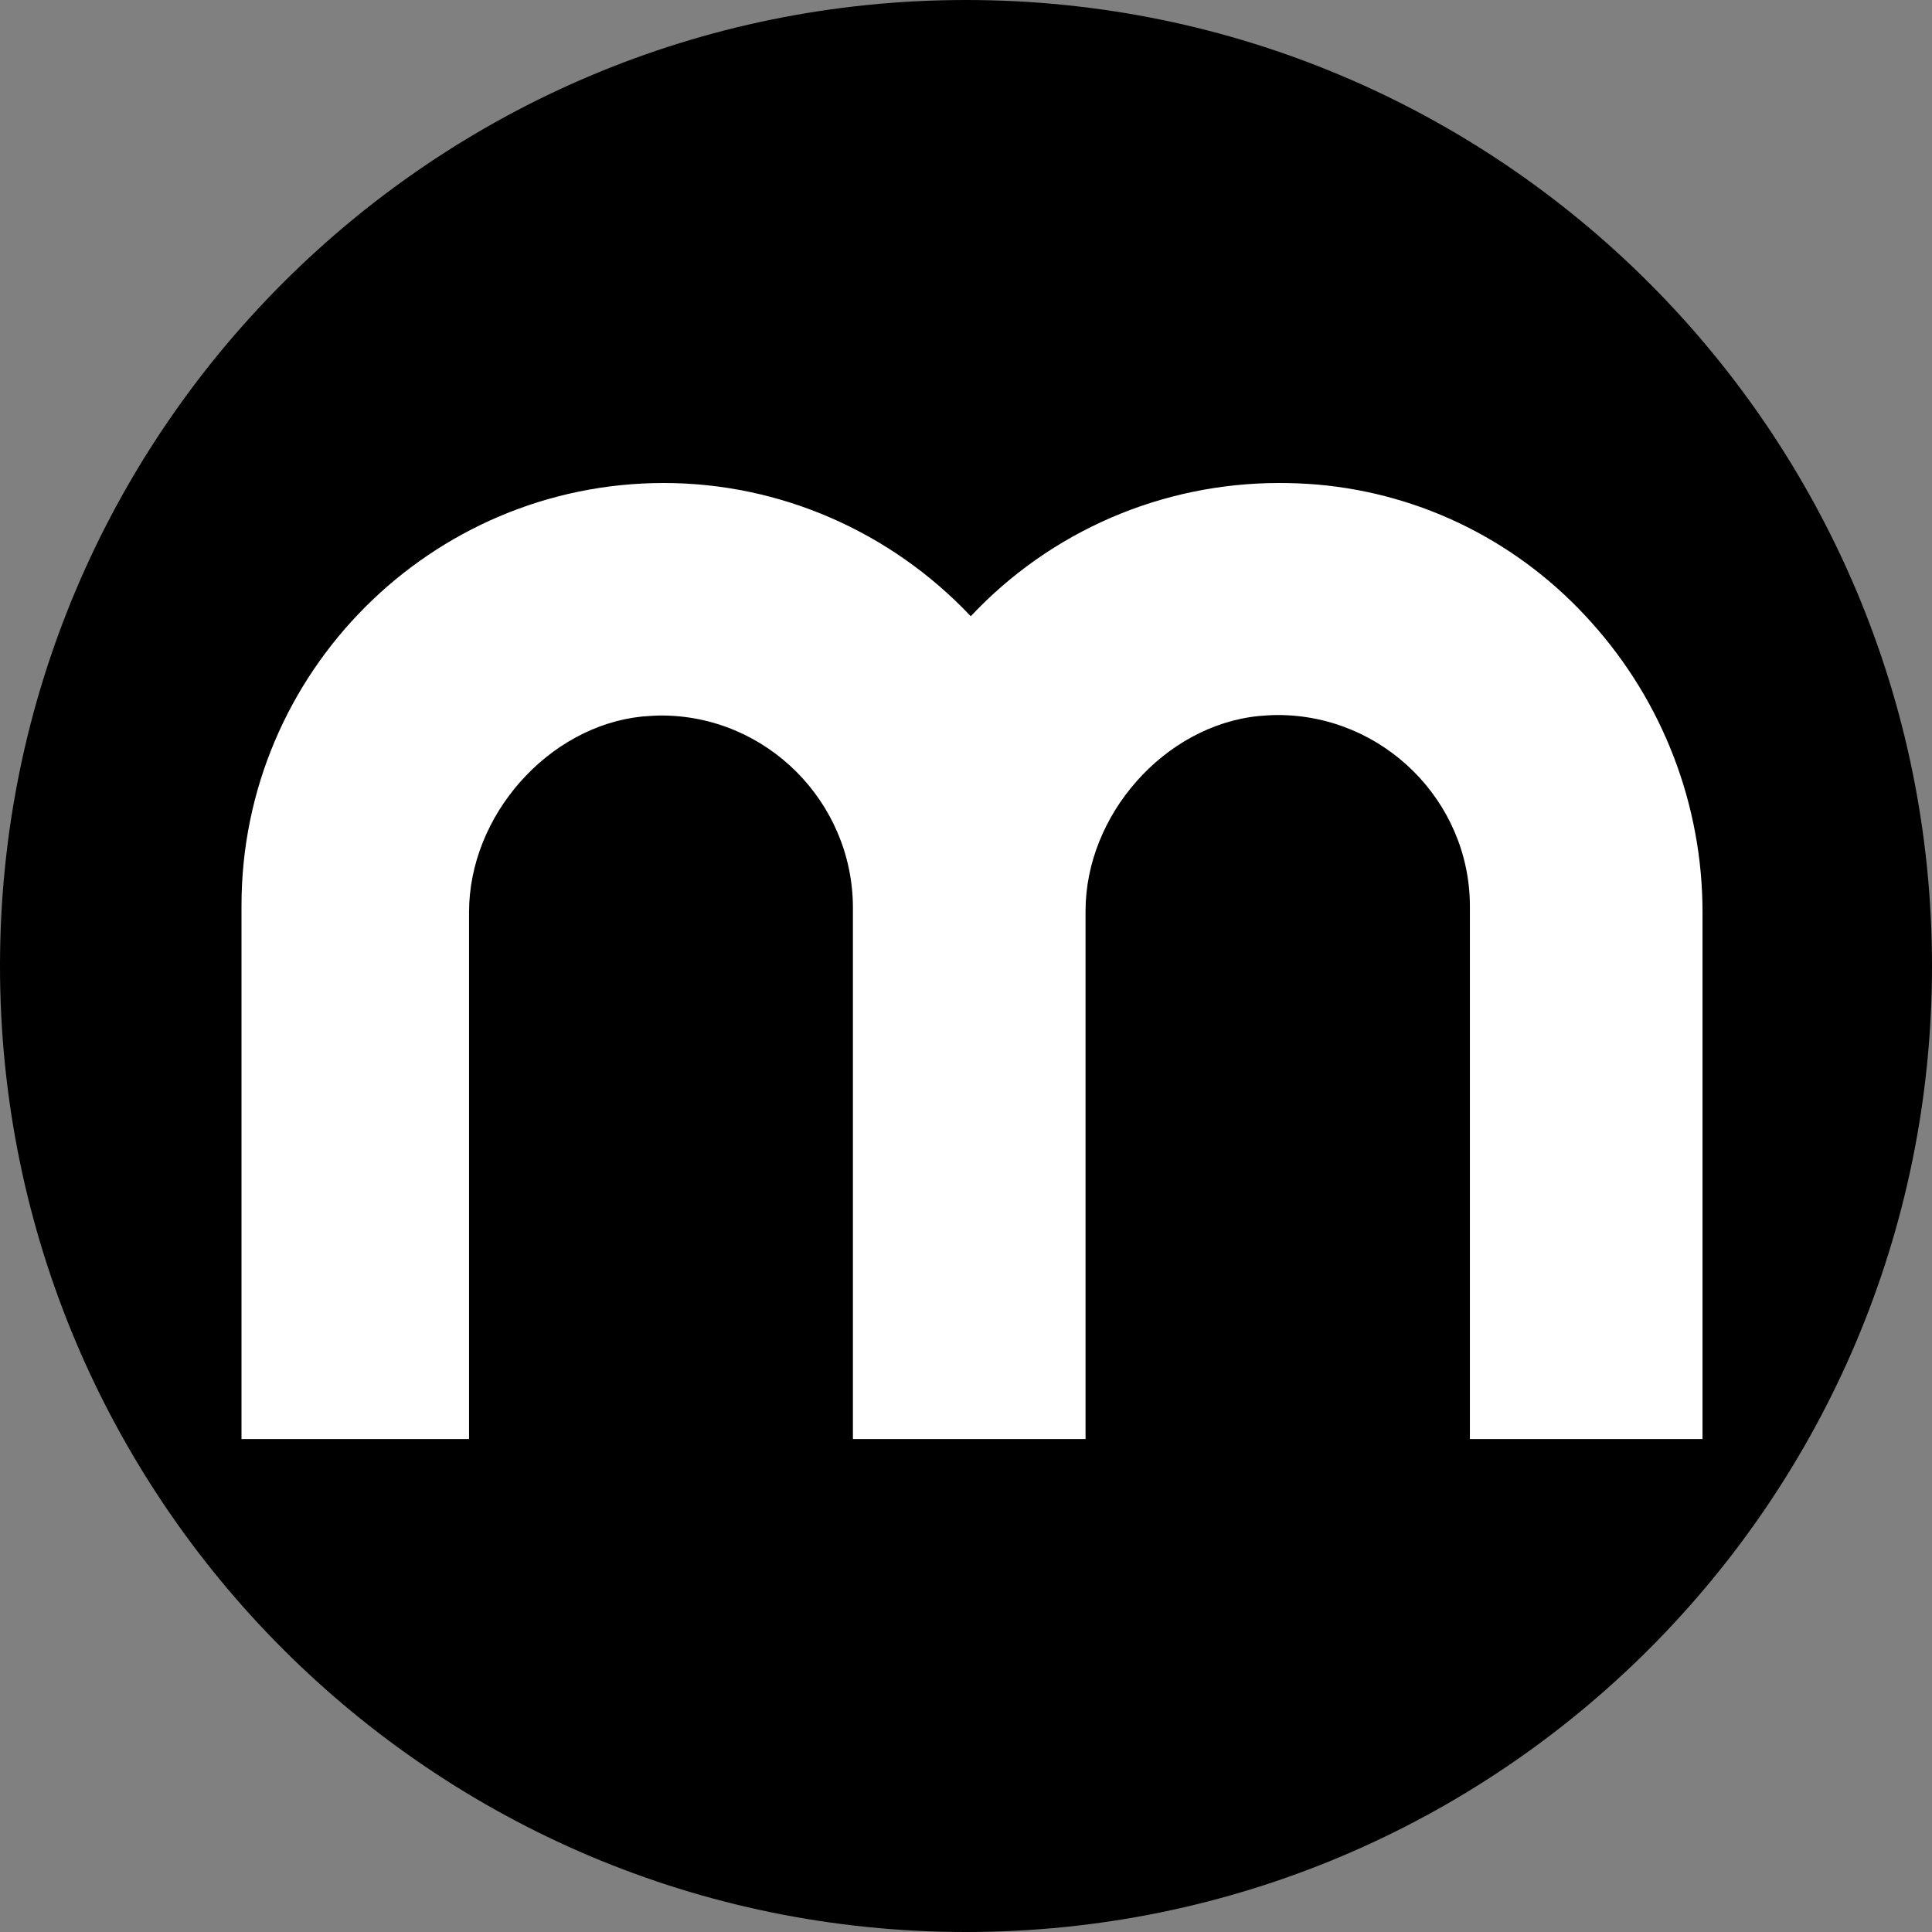 <svg width="32" height="32" viewBox="0 0 32 32" fill="none" xmlns="http://www.w3.org/2000/svg">
<rect x="0" y="0" width="32" height="32" fill="#808080" stroke="none"/>
<path d="M16 32C24.837 32 32 24.837 32 16C32 7.163 24.837 0 16 0C7.163 0 0 7.163 0 16C0 24.837 7.163 32 16 32Z" fill="black"/>
<path d="M26.365 10.316C27.546 11.633 28.199 13.337 28.199 15.107V23.835H24.346V14.998C24.338 13.261 22.906 11.843 21.163 11.843C21.063 11.843 20.954 11.851 20.845 11.86C19.287 12.019 17.98 13.496 17.98 15.09V23.835H14.127V15.023C14.119 13.278 12.695 11.851 10.952 11.851C10.852 11.851 10.743 11.86 10.634 11.868C9.084 12.028 7.769 13.504 7.769 15.107V23.835H4V14.998C4 11.138 7.141 8 10.994 8C12.921 8 14.755 8.805 16.079 10.207C17.402 8.797 19.245 8 21.188 8C21.398 8 21.599 8.008 21.808 8.025C23.567 8.176 25.184 8.99 26.365 10.316Z" fill="white"/>
</svg>

